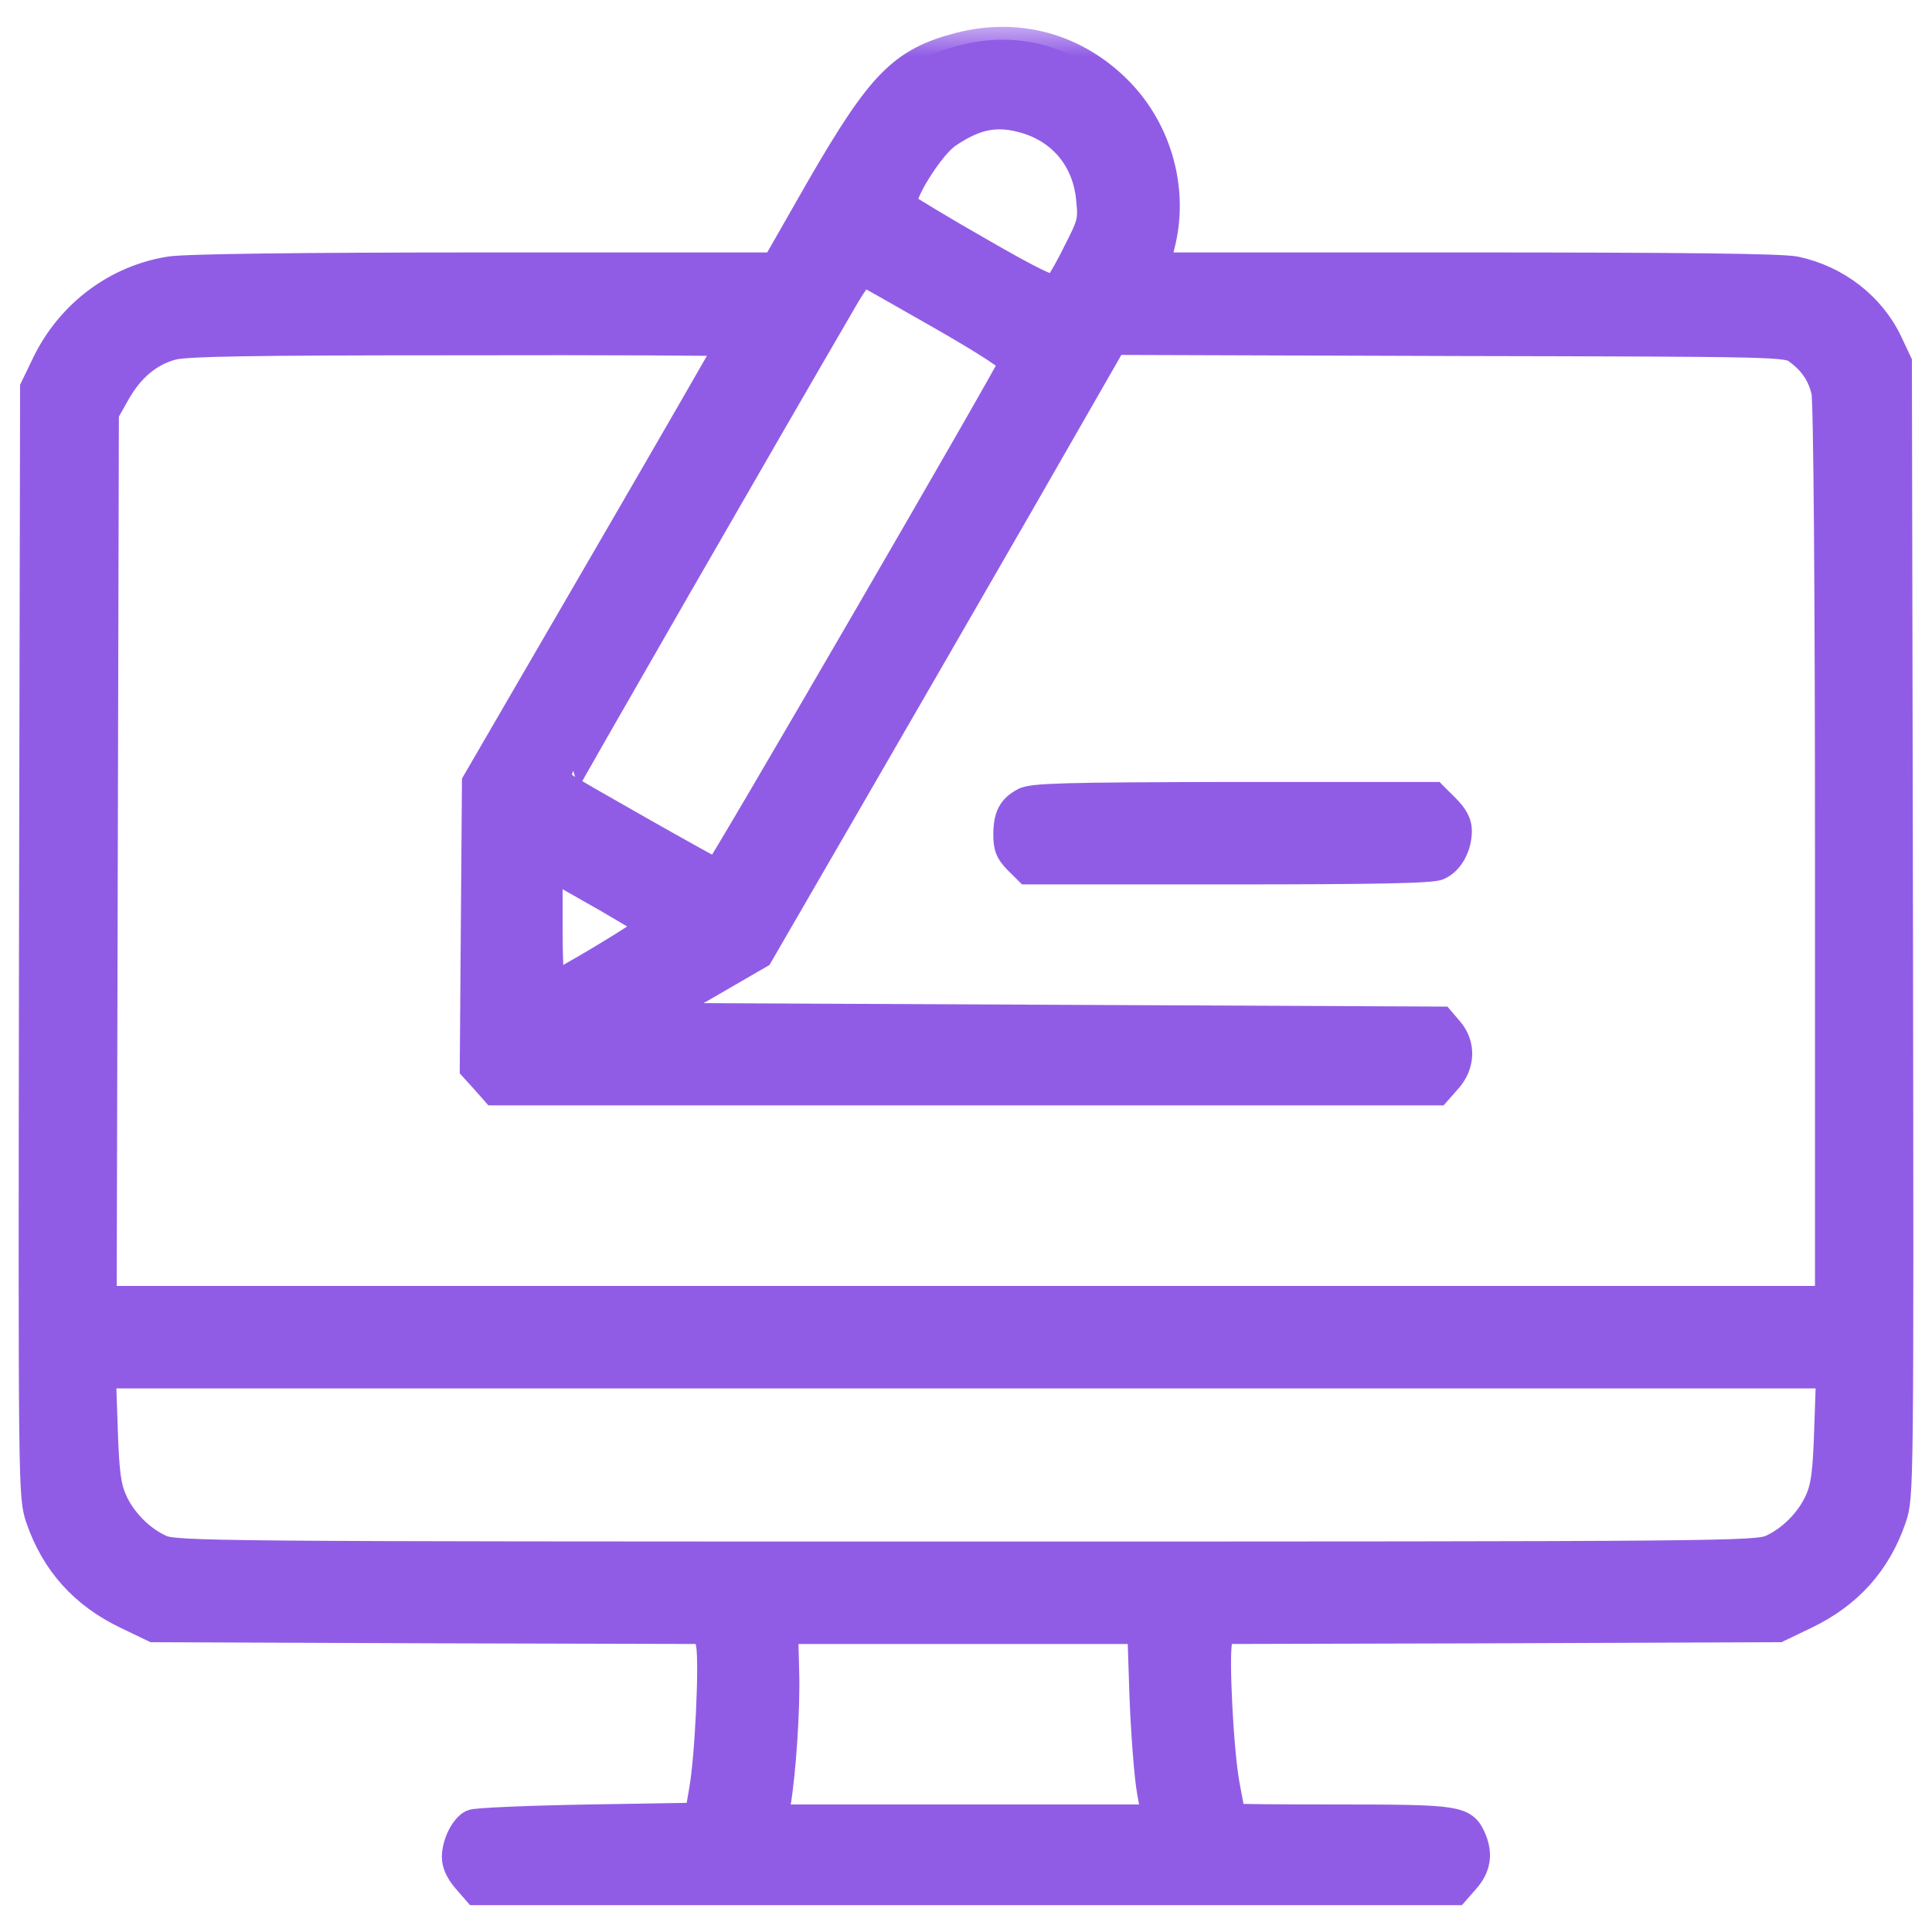 <svg width="30" height="30" viewBox="0 0 30 30" fill="none" xmlns="http://www.w3.org/2000/svg">
<g clip-path="url(#clip0_4497_26258)">
<mask id="path-1-outside-1_4497_26258" maskUnits="userSpaceOnUse" x="-0.51" y="0.383" width="31" height="30" fill="black">
<rect fill="white" x="-0.51" y="0.383" width="31" height="30"/>
<path d="M14.887 0.706C13.996 0.939 13.662 1.285 12.732 2.89L12.029 4.12H7.515C4.68 4.12 2.871 4.143 2.638 4.182C1.805 4.313 1.084 4.852 0.704 5.623L0.512 6.02L0.495 14.622C0.483 23.168 0.483 23.23 0.597 23.576C0.835 24.273 1.283 24.772 1.958 25.096L2.383 25.3L6.676 25.317L10.968 25.328L11.008 25.538C11.059 25.816 10.991 27.29 10.9 27.795L10.832 28.192L9.131 28.22C8.195 28.237 7.384 28.271 7.328 28.299C7.192 28.362 7.061 28.628 7.061 28.838C7.061 28.952 7.124 29.076 7.226 29.195L7.39 29.383H15H22.61L22.774 29.195C22.95 28.997 22.984 28.782 22.871 28.532C22.735 28.237 22.633 28.22 20.812 28.22C19.894 28.22 19.14 28.214 19.14 28.203C19.14 28.197 19.1 27.976 19.049 27.71C18.952 27.171 18.879 25.708 18.935 25.481L18.969 25.328L23.296 25.317L27.617 25.3L28.042 25.096C28.717 24.772 29.165 24.273 29.403 23.576C29.517 23.236 29.517 23.168 29.505 14.429L29.488 5.623L29.341 5.311C29.069 4.738 28.524 4.319 27.884 4.182C27.674 4.137 26.12 4.12 22.774 4.12H17.966L18.039 3.825C18.266 2.969 18.005 2.022 17.382 1.393C16.707 0.712 15.805 0.468 14.887 0.706ZM15.93 1.875C16.491 2.045 16.86 2.498 16.911 3.105C16.945 3.428 16.928 3.479 16.701 3.922C16.571 4.188 16.429 4.426 16.389 4.46C16.338 4.5 16.026 4.353 15.221 3.888C14.614 3.542 14.093 3.224 14.053 3.19C13.951 3.094 14.456 2.272 14.728 2.096C15.164 1.801 15.488 1.744 15.93 1.875ZM14.597 4.914C15.323 5.328 15.726 5.594 15.709 5.64C15.646 5.816 11.167 13.533 11.127 13.533C11.093 13.533 8.87 12.274 8.774 12.201C8.762 12.195 11.978 6.604 13.14 4.613C13.265 4.398 13.39 4.234 13.412 4.245C13.441 4.256 13.974 4.557 14.597 4.914ZM11.314 5.334C11.314 5.345 10.43 6.882 9.346 8.747L7.373 12.144L7.356 14.367L7.339 16.59L7.509 16.777L7.674 16.964H15H22.326L22.491 16.777C22.706 16.539 22.718 16.221 22.519 15.989L22.383 15.83L16.282 15.802L10.18 15.773L10.991 15.308L11.802 14.838L13.106 12.586C13.826 11.344 15.062 9.201 15.856 7.823L17.297 5.311L22.525 5.328C27.702 5.339 27.753 5.339 27.906 5.458C28.133 5.623 28.269 5.827 28.326 6.082C28.36 6.207 28.383 9.28 28.383 13.233V20.168H15H1.612L1.629 13.289L1.646 6.417L1.822 6.105C2.037 5.725 2.321 5.487 2.678 5.39C2.888 5.334 3.908 5.317 7.135 5.317C9.431 5.311 11.314 5.322 11.314 5.334ZM9.426 13.97C9.777 14.174 10.078 14.355 10.089 14.378C10.112 14.418 8.66 15.291 8.575 15.291C8.553 15.291 8.536 14.883 8.536 14.384V13.471L8.666 13.539C8.734 13.579 9.08 13.771 9.426 13.97ZM28.371 22.192C28.349 22.867 28.32 23.082 28.23 23.287C28.093 23.604 27.804 23.893 27.504 24.029C27.288 24.132 26.766 24.137 15 24.137C3.234 24.137 2.712 24.132 2.496 24.029C2.196 23.893 1.907 23.604 1.771 23.287C1.68 23.082 1.651 22.867 1.629 22.192L1.6 21.359H15H28.4L28.371 22.192ZM17.739 26.36C17.762 26.933 17.813 27.585 17.852 27.806L17.926 28.22H14.983H12.04L12.074 28.033C12.159 27.54 12.227 26.536 12.21 25.963L12.193 25.328H14.949H17.705L17.739 26.36Z"/>
</mask>
<path d="M14.887 0.706C13.996 0.939 13.662 1.285 12.732 2.89L12.029 4.12H7.515C4.68 4.12 2.871 4.143 2.638 4.182C1.805 4.313 1.084 4.852 0.704 5.623L0.512 6.02L0.495 14.622C0.483 23.168 0.483 23.23 0.597 23.576C0.835 24.273 1.283 24.772 1.958 25.096L2.383 25.3L6.676 25.317L10.968 25.328L11.008 25.538C11.059 25.816 10.991 27.29 10.9 27.795L10.832 28.192L9.131 28.22C8.195 28.237 7.384 28.271 7.328 28.299C7.192 28.362 7.061 28.628 7.061 28.838C7.061 28.952 7.124 29.076 7.226 29.195L7.39 29.383H15H22.61L22.774 29.195C22.95 28.997 22.984 28.782 22.871 28.532C22.735 28.237 22.633 28.22 20.812 28.22C19.894 28.22 19.14 28.214 19.14 28.203C19.14 28.197 19.1 27.976 19.049 27.71C18.952 27.171 18.879 25.708 18.935 25.481L18.969 25.328L23.296 25.317L27.617 25.3L28.042 25.096C28.717 24.772 29.165 24.273 29.403 23.576C29.517 23.236 29.517 23.168 29.505 14.429L29.488 5.623L29.341 5.311C29.069 4.738 28.524 4.319 27.884 4.182C27.674 4.137 26.12 4.12 22.774 4.12H17.966L18.039 3.825C18.266 2.969 18.005 2.022 17.382 1.393C16.707 0.712 15.805 0.468 14.887 0.706ZM15.93 1.875C16.491 2.045 16.86 2.498 16.911 3.105C16.945 3.428 16.928 3.479 16.701 3.922C16.571 4.188 16.429 4.426 16.389 4.46C16.338 4.5 16.026 4.353 15.221 3.888C14.614 3.542 14.093 3.224 14.053 3.19C13.951 3.094 14.456 2.272 14.728 2.096C15.164 1.801 15.488 1.744 15.93 1.875ZM14.597 4.914C15.323 5.328 15.726 5.594 15.709 5.64C15.646 5.816 11.167 13.533 11.127 13.533C11.093 13.533 8.87 12.274 8.774 12.201C8.762 12.195 11.978 6.604 13.14 4.613C13.265 4.398 13.39 4.234 13.412 4.245C13.441 4.256 13.974 4.557 14.597 4.914ZM11.314 5.334C11.314 5.345 10.43 6.882 9.346 8.747L7.373 12.144L7.356 14.367L7.339 16.59L7.509 16.777L7.674 16.964H15H22.326L22.491 16.777C22.706 16.539 22.718 16.221 22.519 15.989L22.383 15.83L16.282 15.802L10.18 15.773L10.991 15.308L11.802 14.838L13.106 12.586C13.826 11.344 15.062 9.201 15.856 7.823L17.297 5.311L22.525 5.328C27.702 5.339 27.753 5.339 27.906 5.458C28.133 5.623 28.269 5.827 28.326 6.082C28.36 6.207 28.383 9.28 28.383 13.233V20.168H15H1.612L1.629 13.289L1.646 6.417L1.822 6.105C2.037 5.725 2.321 5.487 2.678 5.39C2.888 5.334 3.908 5.317 7.135 5.317C9.431 5.311 11.314 5.322 11.314 5.334ZM9.426 13.97C9.777 14.174 10.078 14.355 10.089 14.378C10.112 14.418 8.66 15.291 8.575 15.291C8.553 15.291 8.536 14.883 8.536 14.384V13.471L8.666 13.539C8.734 13.579 9.08 13.771 9.426 13.97ZM28.371 22.192C28.349 22.867 28.32 23.082 28.23 23.287C28.093 23.604 27.804 23.893 27.504 24.029C27.288 24.132 26.766 24.137 15 24.137C3.234 24.137 2.712 24.132 2.496 24.029C2.196 23.893 1.907 23.604 1.771 23.287C1.68 23.082 1.651 22.867 1.629 22.192L1.6 21.359H15H28.4L28.371 22.192ZM17.739 26.36C17.762 26.933 17.813 27.585 17.852 27.806L17.926 28.22H14.983H12.04L12.074 28.033C12.159 27.54 12.227 26.536 12.21 25.963L12.193 25.328H14.949H17.705L17.739 26.36Z" fill="#915CE5"/>
<path d="M14.887 0.706C13.996 0.939 13.662 1.285 12.732 2.89L12.029 4.12H7.515C4.68 4.12 2.871 4.143 2.638 4.182C1.805 4.313 1.084 4.852 0.704 5.623L0.512 6.02L0.495 14.622C0.483 23.168 0.483 23.23 0.597 23.576C0.835 24.273 1.283 24.772 1.958 25.096L2.383 25.3L6.676 25.317L10.968 25.328L11.008 25.538C11.059 25.816 10.991 27.29 10.9 27.795L10.832 28.192L9.131 28.22C8.195 28.237 7.384 28.271 7.328 28.299C7.192 28.362 7.061 28.628 7.061 28.838C7.061 28.952 7.124 29.076 7.226 29.195L7.39 29.383H15H22.61L22.774 29.195C22.95 28.997 22.984 28.782 22.871 28.532C22.735 28.237 22.633 28.22 20.812 28.22C19.894 28.22 19.14 28.214 19.14 28.203C19.14 28.197 19.1 27.976 19.049 27.71C18.952 27.171 18.879 25.708 18.935 25.481L18.969 25.328L23.296 25.317L27.617 25.3L28.042 25.096C28.717 24.772 29.165 24.273 29.403 23.576C29.517 23.236 29.517 23.168 29.505 14.429L29.488 5.623L29.341 5.311C29.069 4.738 28.524 4.319 27.884 4.182C27.674 4.137 26.12 4.12 22.774 4.12H17.966L18.039 3.825C18.266 2.969 18.005 2.022 17.382 1.393C16.707 0.712 15.805 0.468 14.887 0.706ZM15.93 1.875C16.491 2.045 16.86 2.498 16.911 3.105C16.945 3.428 16.928 3.479 16.701 3.922C16.571 4.188 16.429 4.426 16.389 4.46C16.338 4.5 16.026 4.353 15.221 3.888C14.614 3.542 14.093 3.224 14.053 3.19C13.951 3.094 14.456 2.272 14.728 2.096C15.164 1.801 15.488 1.744 15.93 1.875ZM14.597 4.914C15.323 5.328 15.726 5.594 15.709 5.64C15.646 5.816 11.167 13.533 11.127 13.533C11.093 13.533 8.87 12.274 8.774 12.201C8.762 12.195 11.978 6.604 13.14 4.613C13.265 4.398 13.39 4.234 13.412 4.245C13.441 4.256 13.974 4.557 14.597 4.914ZM11.314 5.334C11.314 5.345 10.43 6.882 9.346 8.747L7.373 12.144L7.356 14.367L7.339 16.59L7.509 16.777L7.674 16.964H15H22.326L22.491 16.777C22.706 16.539 22.718 16.221 22.519 15.989L22.383 15.83L16.282 15.802L10.18 15.773L10.991 15.308L11.802 14.838L13.106 12.586C13.826 11.344 15.062 9.201 15.856 7.823L17.297 5.311L22.525 5.328C27.702 5.339 27.753 5.339 27.906 5.458C28.133 5.623 28.269 5.827 28.326 6.082C28.36 6.207 28.383 9.28 28.383 13.233V20.168H15H1.612L1.629 13.289L1.646 6.417L1.822 6.105C2.037 5.725 2.321 5.487 2.678 5.39C2.888 5.334 3.908 5.317 7.135 5.317C9.431 5.311 11.314 5.322 11.314 5.334ZM9.426 13.97C9.777 14.174 10.078 14.355 10.089 14.378C10.112 14.418 8.66 15.291 8.575 15.291C8.553 15.291 8.536 14.883 8.536 14.384V13.471L8.666 13.539C8.734 13.579 9.08 13.771 9.426 13.97ZM28.371 22.192C28.349 22.867 28.32 23.082 28.23 23.287C28.093 23.604 27.804 23.893 27.504 24.029C27.288 24.132 26.766 24.137 15 24.137C3.234 24.137 2.712 24.132 2.496 24.029C2.196 23.893 1.907 23.604 1.771 23.287C1.68 23.082 1.651 22.867 1.629 22.192L1.6 21.359H15H28.4L28.371 22.192ZM17.739 26.36C17.762 26.933 17.813 27.585 17.852 27.806L17.926 28.22H14.983H12.04L12.074 28.033C12.159 27.54 12.227 26.536 12.21 25.963L12.193 25.328H14.949H17.705L17.739 26.36Z" stroke="#915CE5" stroke-width="0.4" mask="url(#path-1-outside-1_4497_26258)"/>
<path d="M15.953 13.633H15.911L15.882 13.604L15.717 13.44C15.648 13.37 15.597 13.305 15.564 13.226C15.533 13.148 15.524 13.065 15.524 12.966C15.524 12.816 15.541 12.691 15.594 12.586C15.649 12.479 15.735 12.405 15.848 12.345C15.9 12.316 15.974 12.301 16.08 12.289C16.19 12.277 16.35 12.269 16.586 12.262C17.057 12.249 17.841 12.245 19.156 12.242H19.157H22.27H22.311L22.34 12.272L22.533 12.464C22.678 12.609 22.755 12.741 22.755 12.904C22.755 13.175 22.612 13.456 22.384 13.556C22.356 13.57 22.317 13.577 22.28 13.582C22.238 13.588 22.184 13.593 22.117 13.597C21.983 13.606 21.792 13.613 21.533 13.618C21.016 13.629 20.225 13.633 19.077 13.633H15.953Z" fill="#915CE5" stroke="#915CE5" stroke-width="0.2"/>
</g>
<defs>
<clipPath id="clip0_4497_26258">
<rect width="30" height="30" fill="white"/>
</clipPath>
</defs>
</svg>